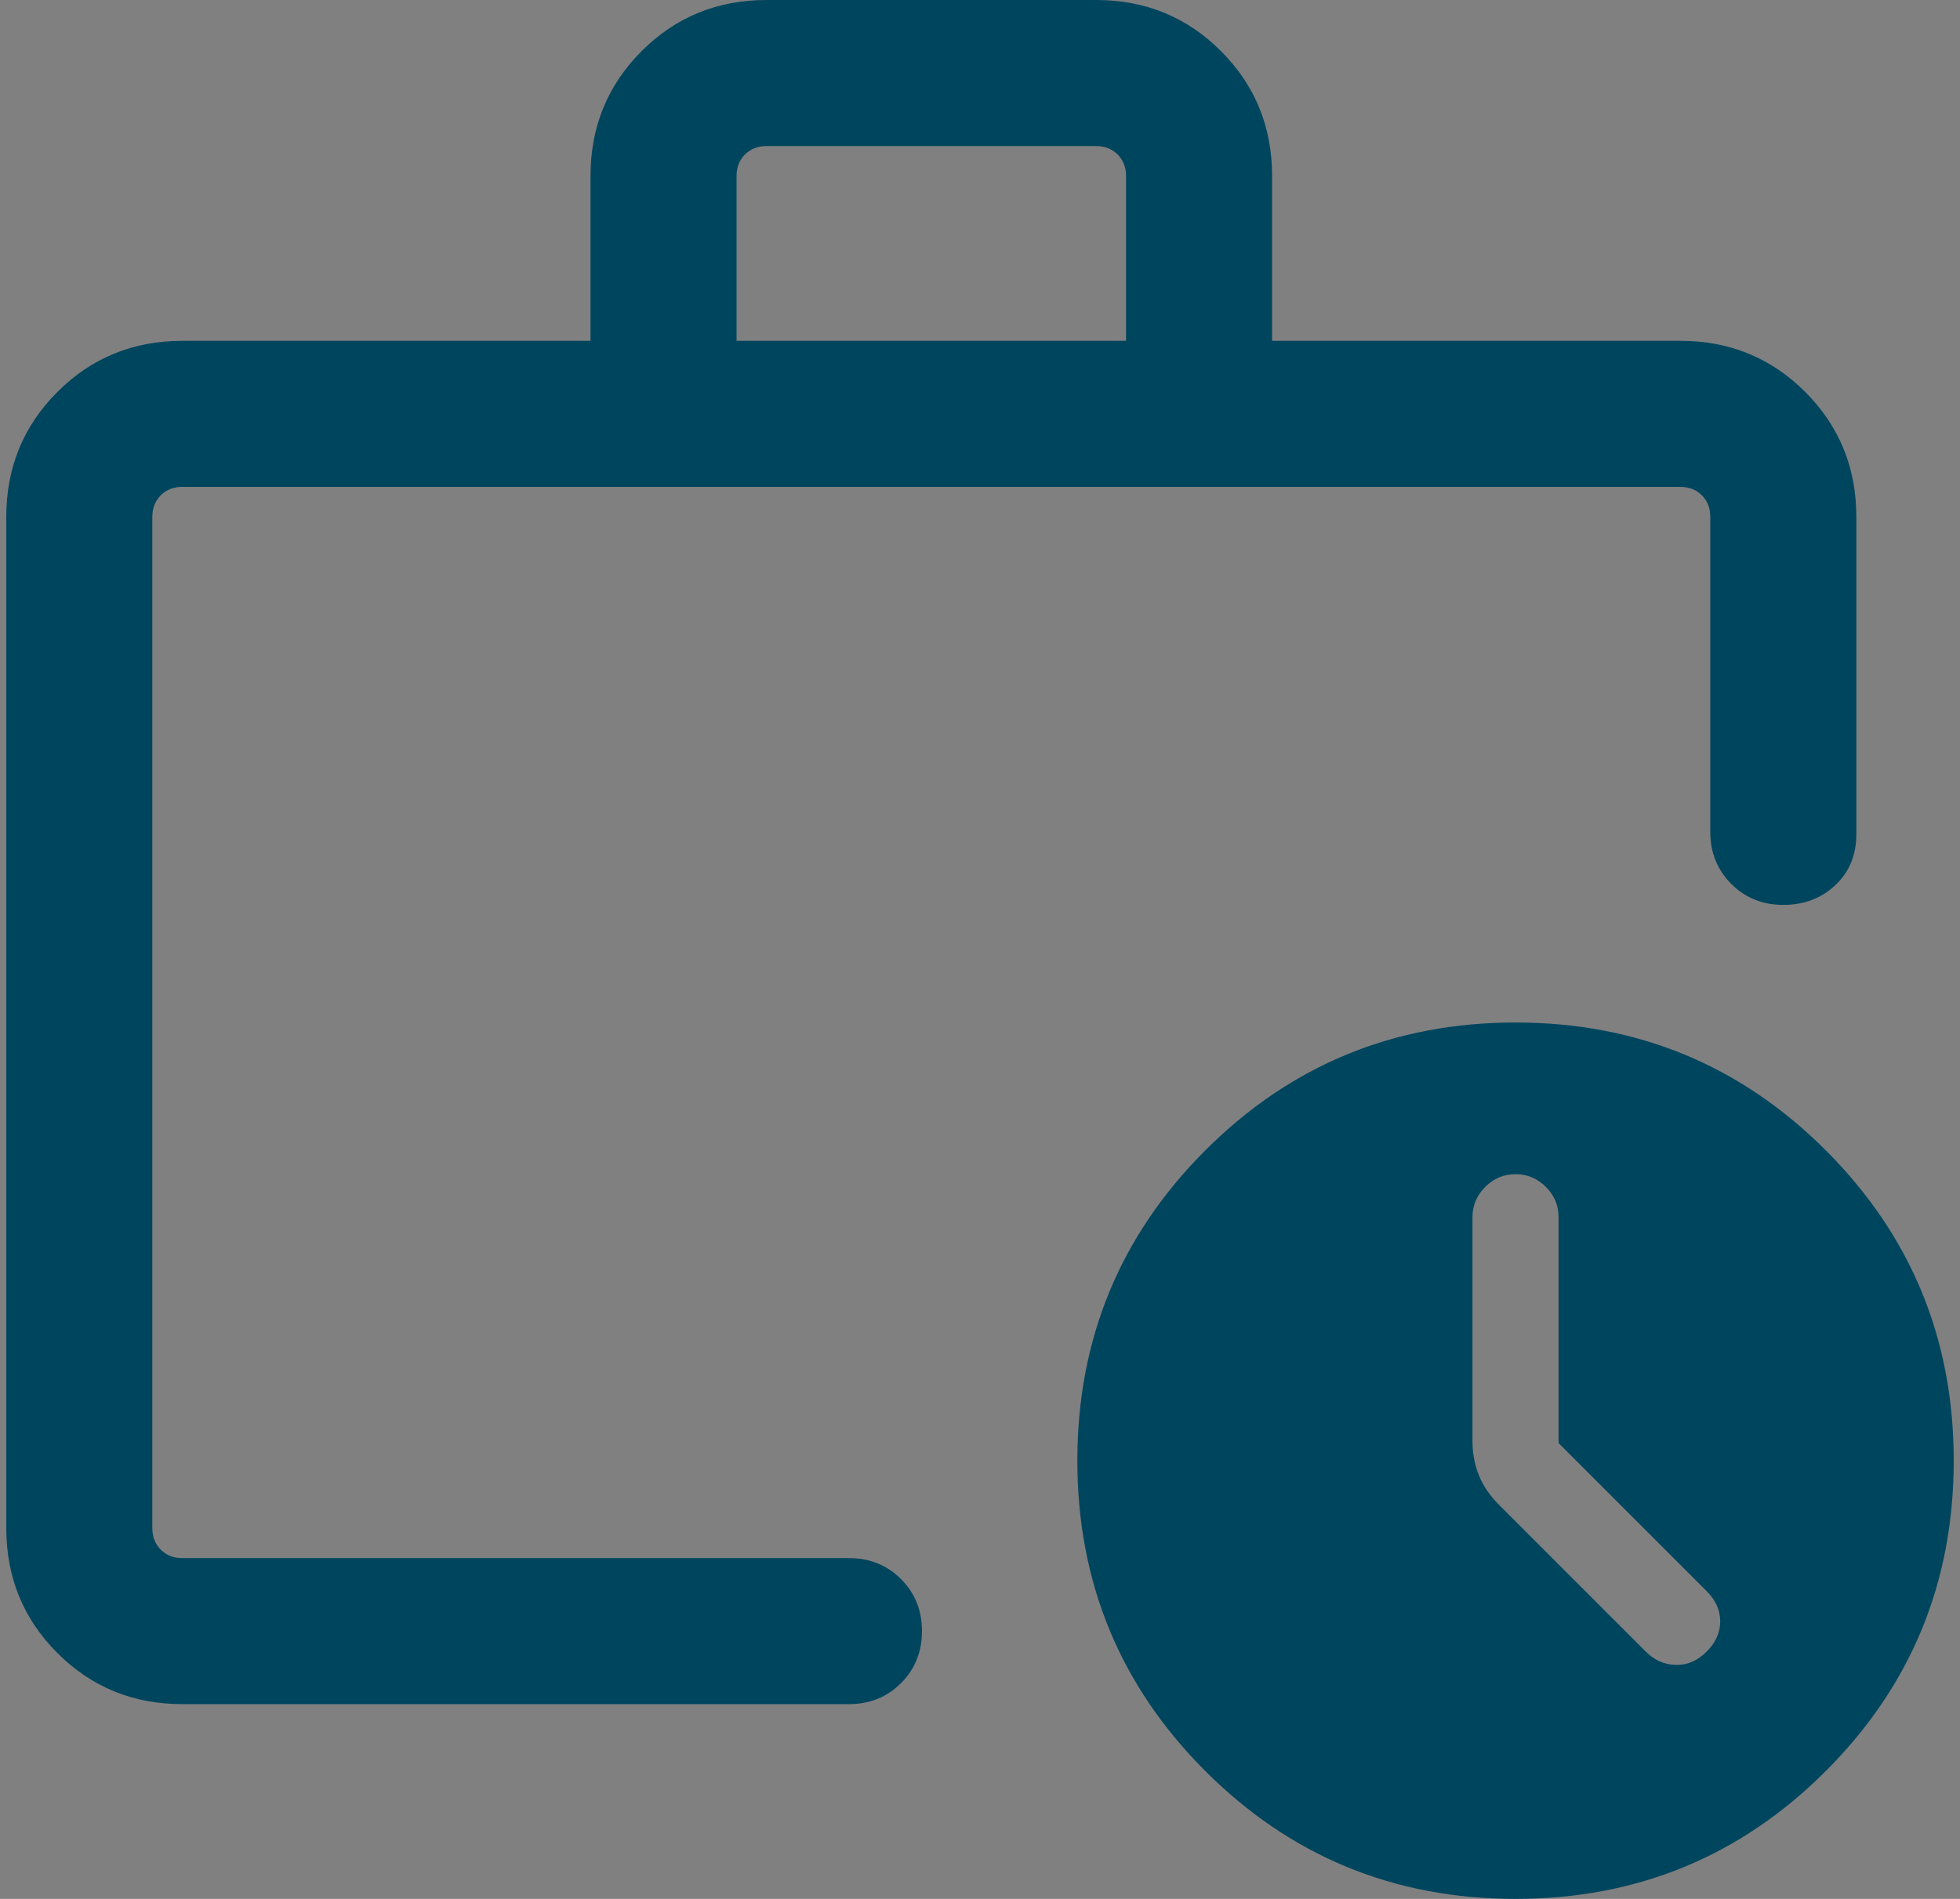 <svg width="64" height="62" viewBox="0 0 64 62" fill="none" xmlns="http://www.w3.org/2000/svg">
<rect x="0" y="0" width="64" height="62" fill="#808080" stroke="none"/>
<path d="M4.974 50.872V15.897V49.893V49.572V50.872ZM5.953 55.641C4.347 55.641 2.987 55.085 1.874 53.972C0.761 52.859 0.205 51.499 0.205 49.893V16.876C0.205 15.27 0.761 13.91 1.874 12.797C2.987 11.685 4.347 11.128 5.953 11.128H19.282V5.748C19.282 4.142 19.838 2.782 20.951 1.669C22.064 0.556 23.424 0 25.03 0H35.791C37.397 0 38.756 0.556 39.869 1.669C40.982 2.782 41.538 4.142 41.538 5.748V11.128H54.868C56.474 11.128 57.833 11.685 58.946 12.797C60.059 13.91 60.615 15.27 60.615 16.876V27.239C60.615 27.916 60.387 28.47 59.93 28.9C59.474 29.33 58.907 29.545 58.231 29.545C57.554 29.545 56.987 29.317 56.531 28.86C56.075 28.403 55.846 27.837 55.846 27.16V16.876C55.846 16.59 55.754 16.356 55.571 16.172C55.388 15.989 55.153 15.897 54.868 15.897H5.953C5.667 15.897 5.433 15.989 5.249 16.172C5.066 16.356 4.974 16.59 4.974 16.876V49.893C4.974 50.179 5.066 50.413 5.249 50.597C5.433 50.78 5.667 50.872 5.953 50.872H27.72C28.396 50.872 28.963 51.1 29.42 51.557C29.877 52.013 30.105 52.58 30.105 53.256C30.105 53.933 29.877 54.5 29.42 54.956C28.963 55.413 28.396 55.641 27.72 55.641H5.953ZM24.051 11.128H36.769V5.748C36.769 5.463 36.678 5.228 36.494 5.044C36.311 4.861 36.076 4.769 35.791 4.769H25.03C24.744 4.769 24.51 4.861 24.326 5.044C24.143 5.228 24.051 5.463 24.051 5.748V11.128ZM49.487 62C45.517 62 42.14 60.608 39.356 57.824C36.572 55.04 35.179 51.662 35.179 47.692C35.179 43.722 36.572 40.345 39.356 37.561C42.14 34.777 45.517 33.385 49.487 33.385C53.457 33.385 56.834 34.777 59.619 37.561C62.403 40.345 63.795 43.722 63.795 47.692C63.795 51.662 62.403 55.04 59.619 57.824C56.834 60.608 53.457 62 49.487 62ZM50.893 47.118V39.744C50.893 39.361 50.755 39.03 50.477 38.753C50.2 38.476 49.87 38.337 49.487 38.337C49.104 38.337 48.774 38.476 48.497 38.753C48.22 39.03 48.081 39.361 48.081 39.744V47.068C48.081 47.452 48.15 47.816 48.288 48.163C48.427 48.509 48.645 48.832 48.943 49.129L53.743 53.929C54.02 54.206 54.345 54.35 54.718 54.36C55.091 54.37 55.426 54.227 55.724 53.929C56.022 53.632 56.17 53.301 56.17 52.938C56.17 52.575 56.022 52.245 55.724 51.948L50.893 47.118Z" fill="url(#paint0_linear_4124_12279)"/>
<defs>
<linearGradient id="paint0_linear_4124_12279" x1="31.997" y1="31.792" x2="31.997" y2="1509.64" gradientUnits="userSpaceOnUse">
<stop offset="0.35" stop-color="#00455E"/>
<stop offset="0.56" stop-color="#007098"/>
<stop offset="0.87" stop-color="#CED0DD"/>
<stop offset="1" stop-color="white"/>
</linearGradient>
</defs>
</svg>
